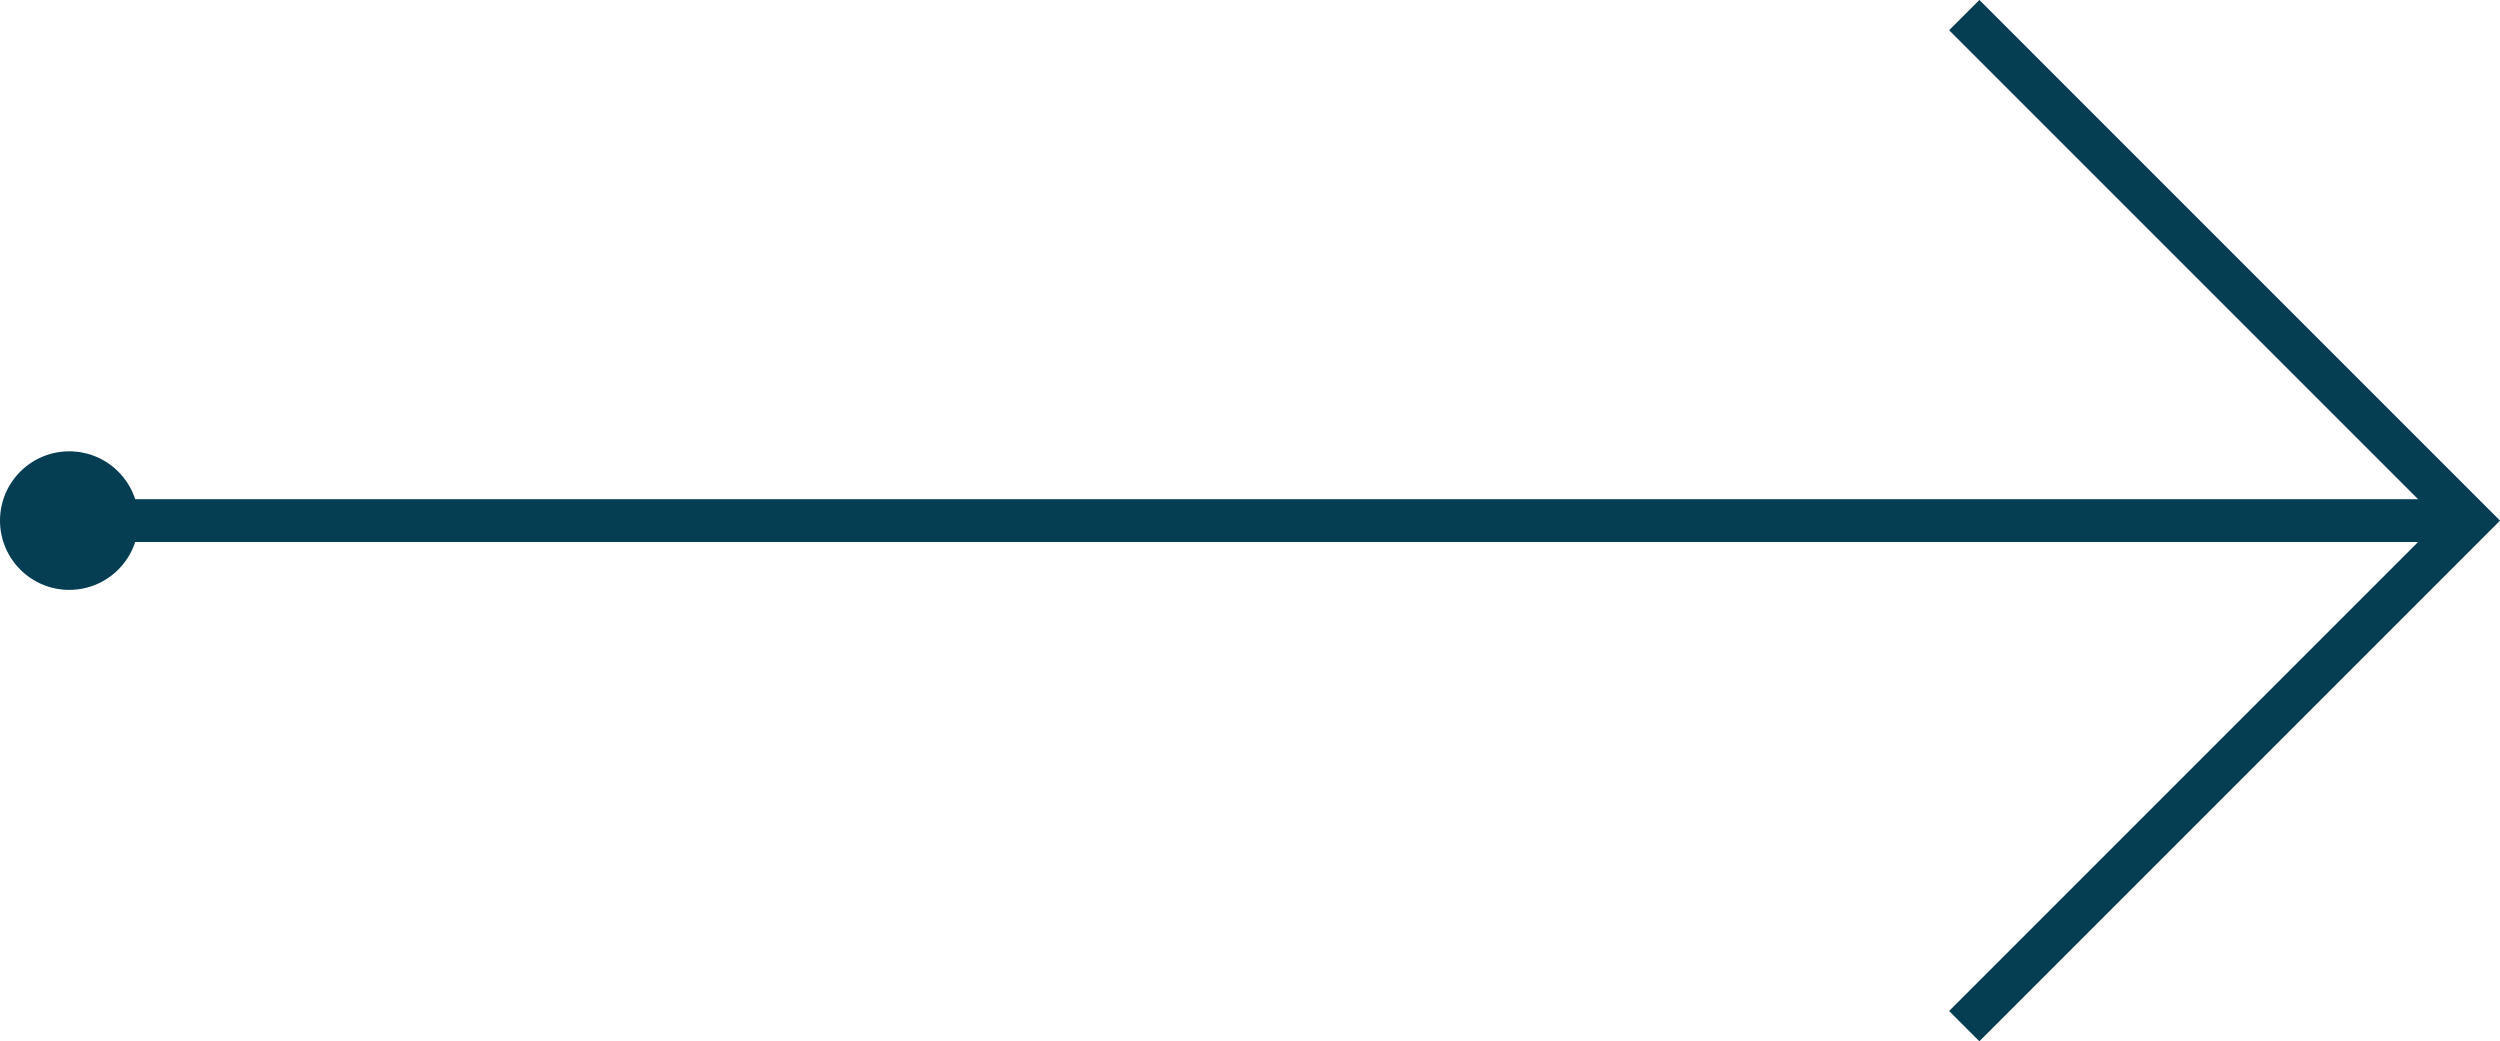 <svg xmlns="http://www.w3.org/2000/svg" width="58.423" height="24.334" viewBox="0 0 58.423 24.334">
    <g data-name="Grupo 7843" transform="translate(-1214.565 -374.135)">
        <g data-name="Grupo 7828">
            <path data-name="Línea 841" transform="translate(1216.185 386.301)" style="fill:none;stroke:#053d52" d="M0 0h56.077"/>
            <path data-name="Trazado 10697" d="M16.707 16.707V0H0" transform="rotate(45 178.187 1708.763)" style="fill-rule:evenodd;fill:none;stroke:#053d52"/>
        </g>
        <circle data-name="Elipse 83" cx="1.619" cy="1.619" r="1.619" transform="translate(1214.565 384.682)" style="fill:#053d52"/>
    </g>
</svg>
